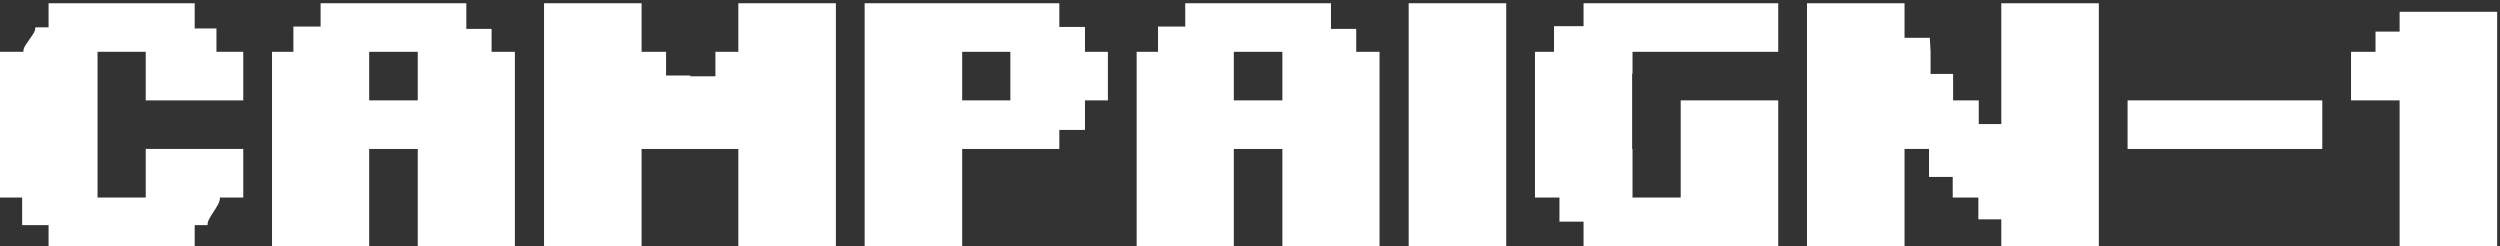 <svg width="386" height="38" viewBox="0 0 386 38" fill="none" xmlns="http://www.w3.org/2000/svg">
<rect x="0" y="0" width="386" height="38" fill="#333333" stroke="none"/>
<path d="M366.78 4.88H370.5V1.82H385.56V38H370.5V15.5H363V8H366.78V4.88Z" fill="white"/>
<path d="M328.5 15.5H358.56V23H328.5V15.5Z" fill="white"/>
<path d="M305.46 30.5H301.5V27.32H297.84V23H294.06V38H279V0.5H294.06V5.84H297.96L298.08 8V11.42H301.56V15.5H305.52V19.16H309V0.5H324.06V38H309V33.86H305.46V30.5Z" fill="white"/>
<path d="M274.56 15.5V38H244.5V34.22H240.78V30.5H237V8H239.94V4.04H244.5V0.5H274.56V8H252.06V11.36H252V23H252.06V30.5H259.5V15.5H274.56Z" fill="white"/>
<path d="M217.5 0.5H232.56V38H217.5V0.5Z" fill="white"/>
<path d="M190.5 38H175.5V8H178.8V4.1H183V0.5H205.5V4.46H209.4V8H213V38H198V23H190.5V38ZM190.5 15.5H198V8H190.5V15.5Z" fill="white"/>
<path d="M156 8H148.56V15.5H156V8ZM163.56 23H148.56V38H133.5V0.5H163.56V4.16H167.52V8H171.06V15.5H167.52V20.06H163.56V23Z" fill="white"/>
<path d="M114 38V23H99.06V38H84V0.5H99.06V8H102.84V11.66H106.56V11.78H110.46V8H114V0.5H129.06V38H114Z" fill="white"/>
<path d="M57 38H42V8H45.3V4.1H49.5V0.5H72V4.46H75.9V8H79.5V38H64.5V23H57V38ZM57 15.5H64.5V8H57V15.5Z" fill="white"/>
<path d="M3.42 30.5H0V8H3.6C3.6 7.68 3.7 7.36 3.9 7.04C4.1 6.72 4.3 6.42 4.5 6.14C4.74 5.82 4.96 5.5 5.16 5.18C5.36 4.86 5.46 4.54 5.46 4.22H7.5V0.5H30.06V4.4H33.42V8H37.56V15.5H22.5V8H15.06V30.5H22.5V23H37.56V30.5H33.96C33.96 30.86 33.86 31.22 33.66 31.58C33.46 31.94 33.24 32.3 33 32.66C32.76 33.02 32.54 33.38 32.34 33.74C32.14 34.06 32.04 34.4 32.04 34.76H30.06V38H7.5V34.76H3.42V30.5Z" fill="white"/>
</svg>
